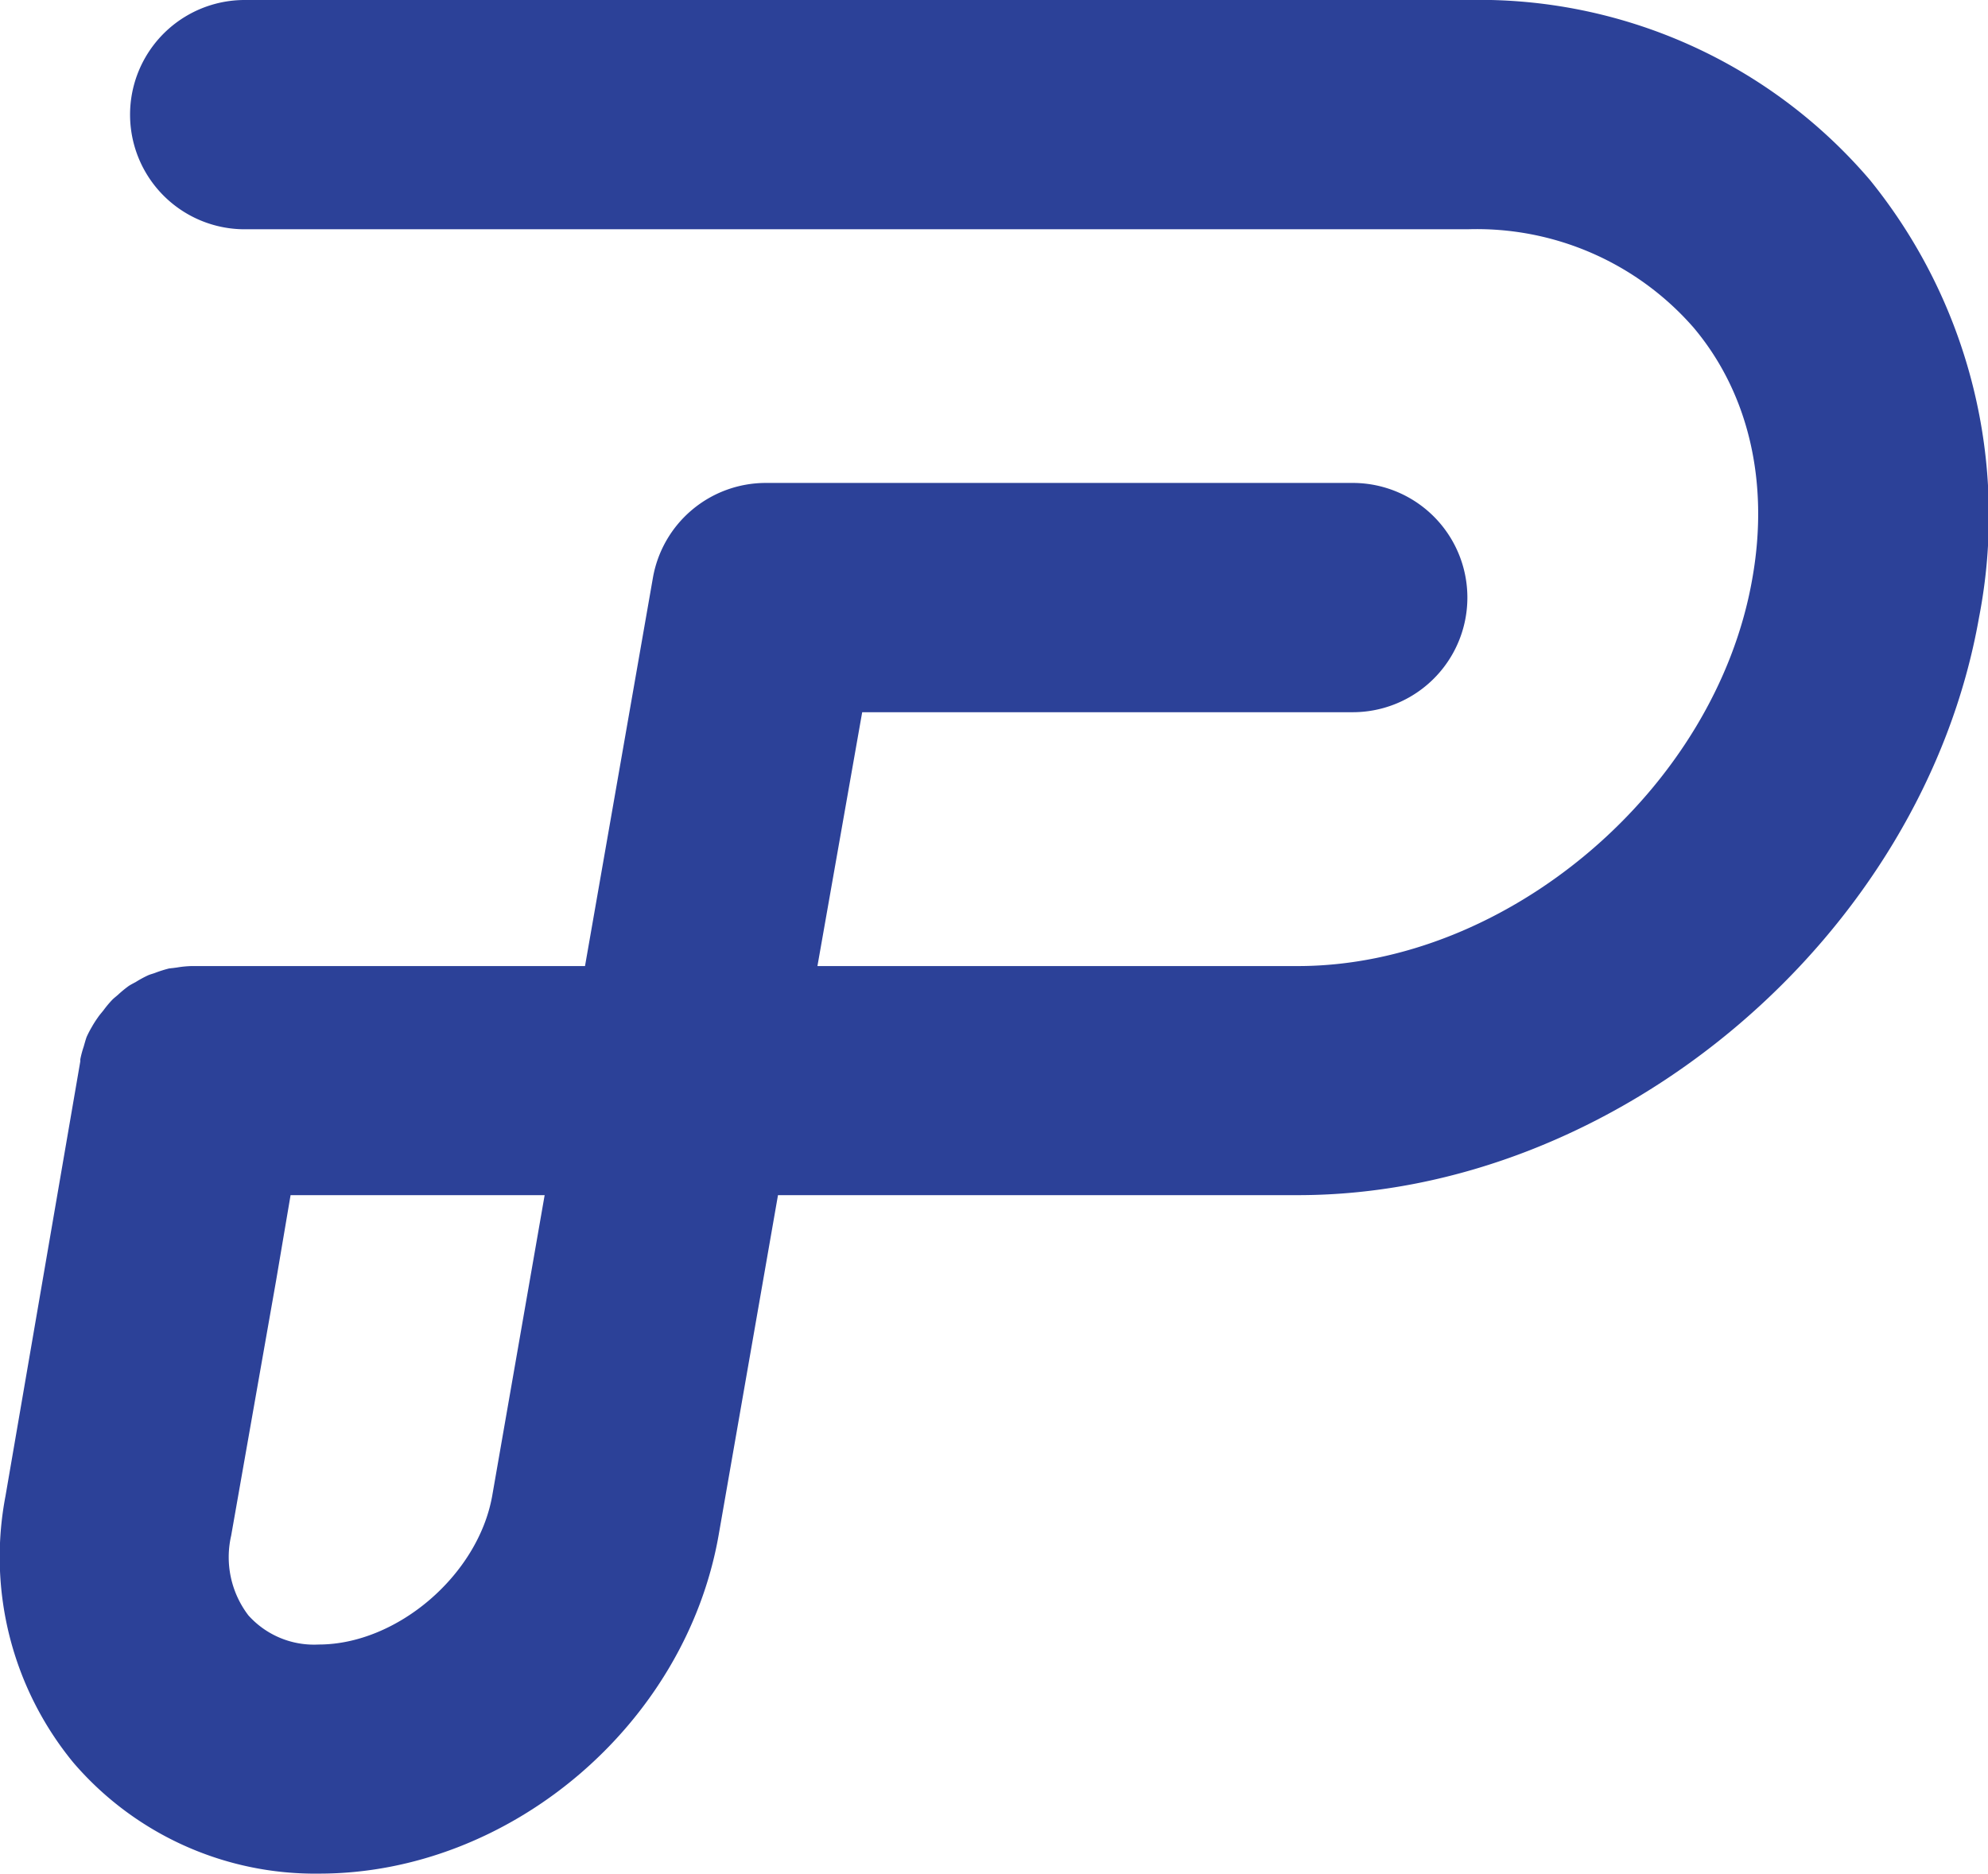 <svg xmlns="http://www.w3.org/2000/svg" viewBox="0 0 108.37 102.15"><defs><style>.cls-1{fill:#2c4198;}</style></defs><g id="레이어_2" data-name="레이어 2"><g id="레이어_1-2" data-name="레이어 1"><path class="cls-1" d="M101.94,9.82A28,28,0,0,0,80,0H13.34a6.25,6.25,0,0,0,0,12.5H80a15.68,15.68,0,0,1,12.32,5.36c3,3.56,4.13,8.41,3.21,13.64C93.55,43,82.18,52.67,70.75,52.67H44.56L47,38.83H73.74a6.25,6.25,0,0,0,0-12.5h-32a6.25,6.25,0,0,0-6.15,5.18l-3.7,21.16H10.46a5.56,5.56,0,0,0-.82.08l-.42.05a6.7,6.7,0,0,0-.76.24c-.13.05-.27.08-.4.14a6.06,6.06,0,0,0-.66.36c-.13.07-.27.14-.39.22a6.22,6.22,0,0,0-.56.46c-.12.11-.25.2-.36.32a5.89,5.89,0,0,0-.44.53c-.1.13-.22.26-.32.41A5.61,5.61,0,0,0,5,56a5.52,5.52,0,0,0-.28.54c-.06.17-.11.36-.16.53a5.54,5.54,0,0,0-.18.67.45.45,0,0,0,0,.11L.3,81.56A17.66,17.66,0,0,0,4,96.1a17.35,17.35,0,0,0,13.4,6.05c10.38,0,19.94-8.09,21.77-18.43l3.24-18.56H70.75c17.41,0,34.07-14.12,37.13-31.49A29.06,29.06,0,0,0,101.94,9.82ZM26.83,81.56c-.77,4.31-5.18,8.1-9.46,8.1a4.8,4.8,0,0,1-3.83-1.59,5.23,5.23,0,0,1-.94-4.34l2.45-13.91.79-4.66H29.69Z"/></g></g></svg>